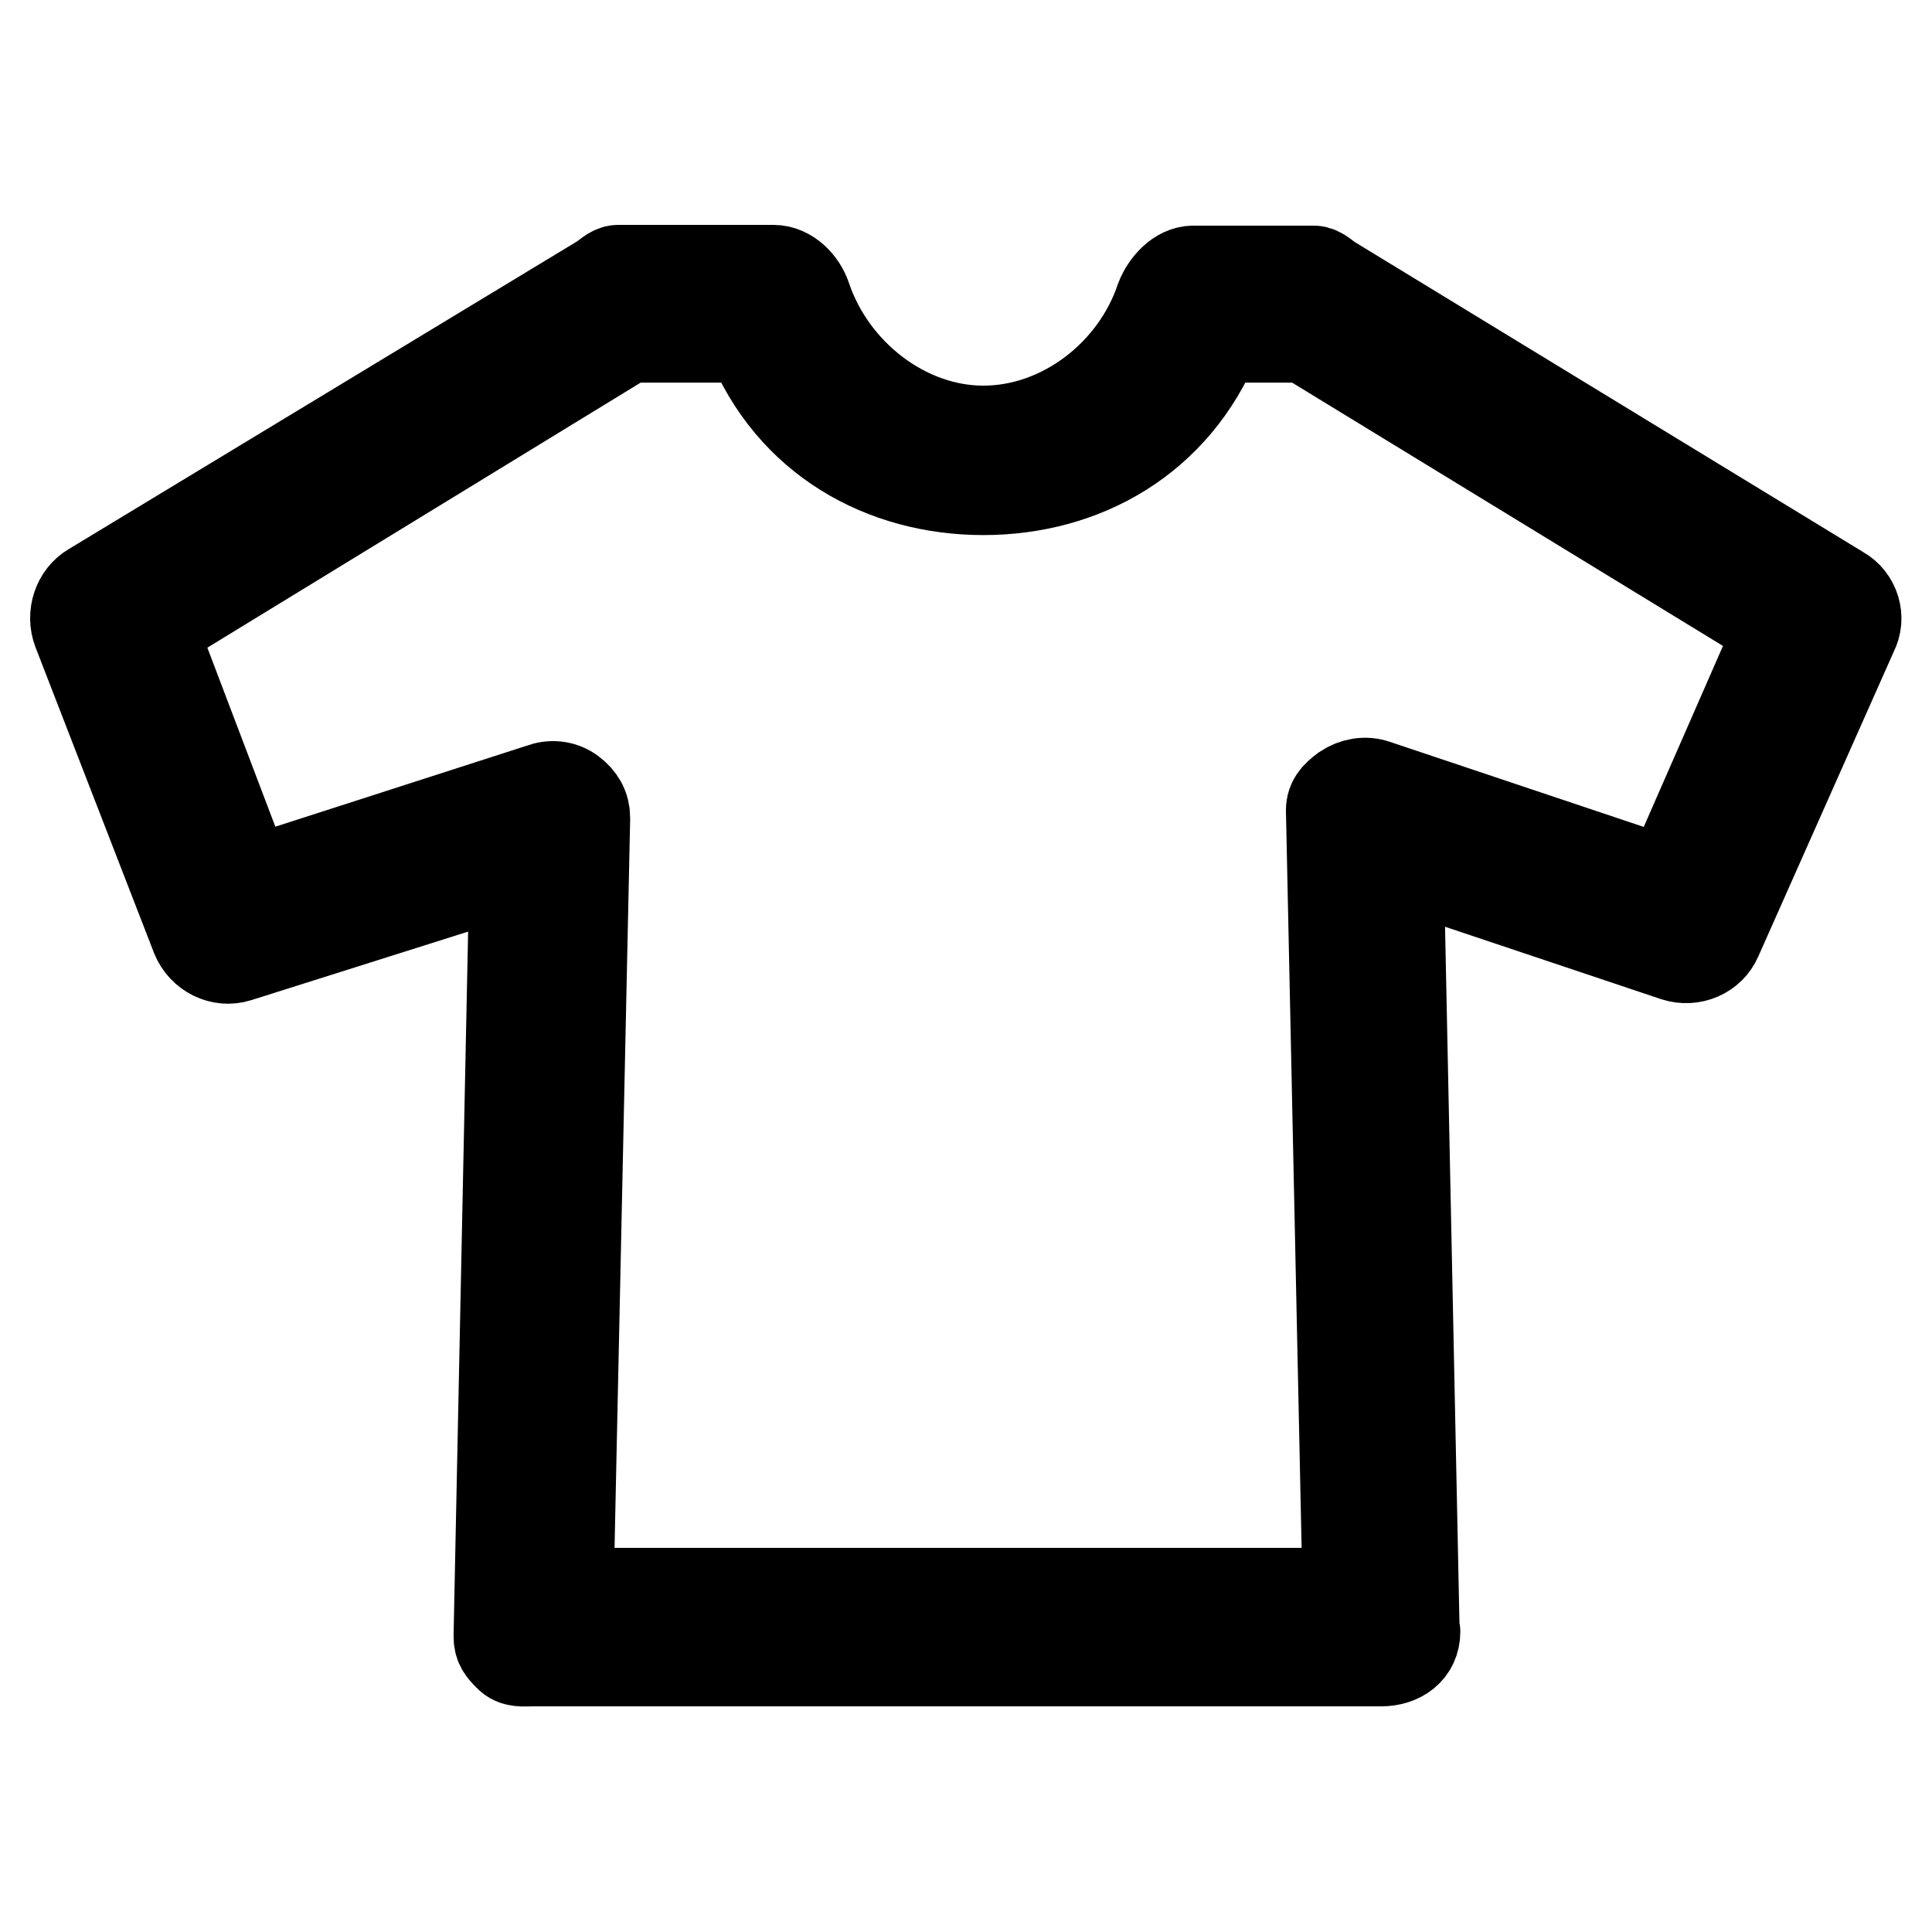 <?xml version="1.0" encoding="utf-8"?>
<!-- Svg Vector Icons : http://www.onlinewebfonts.com/icon -->
<!DOCTYPE svg PUBLIC "-//W3C//DTD SVG 1.1//EN" "http://www.w3.org/Graphics/SVG/1.1/DTD/svg11.dtd">
<svg version="1.1" xmlns="http://www.w3.org/2000/svg" xmlns:xlink="http://www.w3.org/1999/xlink" x="0px" y="0px" viewBox="0 0 256 256" enable-background="new 0 0 256 256" xml:space="preserve">
<g> <path stroke-width="12" fill-opacity="0" stroke="#000000"  d="M243.8,78.3l-67.4-41.1c-0.7-0.4-1.5-1.3-2.3-1.3h-16c-1.9,0-3.6,1.9-4.3,3.7 c-3.4,10.1-13.1,17.5-23.5,17.5c-10.4,0-20.1-7.6-23.5-17.7c-0.6-1.8-2.3-3.6-4.3-3.6H81.9c-0.8,0-1.6,0.9-2.3,1.3L12.2,77.9 c-1.9,1.1-2.7,3.6-1.9,5.7L26,124.1c0.9,2.2,3.3,3.4,5.5,2.7l36.7-11.6l-2.1,101.6c0,1.2,0.4,1.7,1.3,2.6c0.8,0.9,2,0.7,3.2,0.7 h112.4c0,0,0,0,0,0c2.5,0,4.5-1.4,4.5-3.9c0-0.2,0-0.2-0.1-0.4l-2.1-101.4l36.7,12.3c2.2,0.7,4.6-0.3,5.5-2.4l18-40.5 C246.5,81.9,245.8,79.4,243.8,78.3z M221.1,117l-38.8-13c-1.4-0.5-2.9-0.2-4.1,0.6c-1.2,0.9-1.9,1.6-1.8,3.1l2.2,103.4H75.3 l2.2-102.7c0-1.4-0.6-2.5-1.8-3.4c-1.2-0.9-2.7-1-4-0.5L32.9,117L20.1,83.3l63.1-38.6h16.2c5.4,13.5,17.7,20.2,30.9,20.2 c13.2,0,25.4-6.7,30.9-20.2h11.7l63,38.5L221.1,117z"/></g>
</svg>